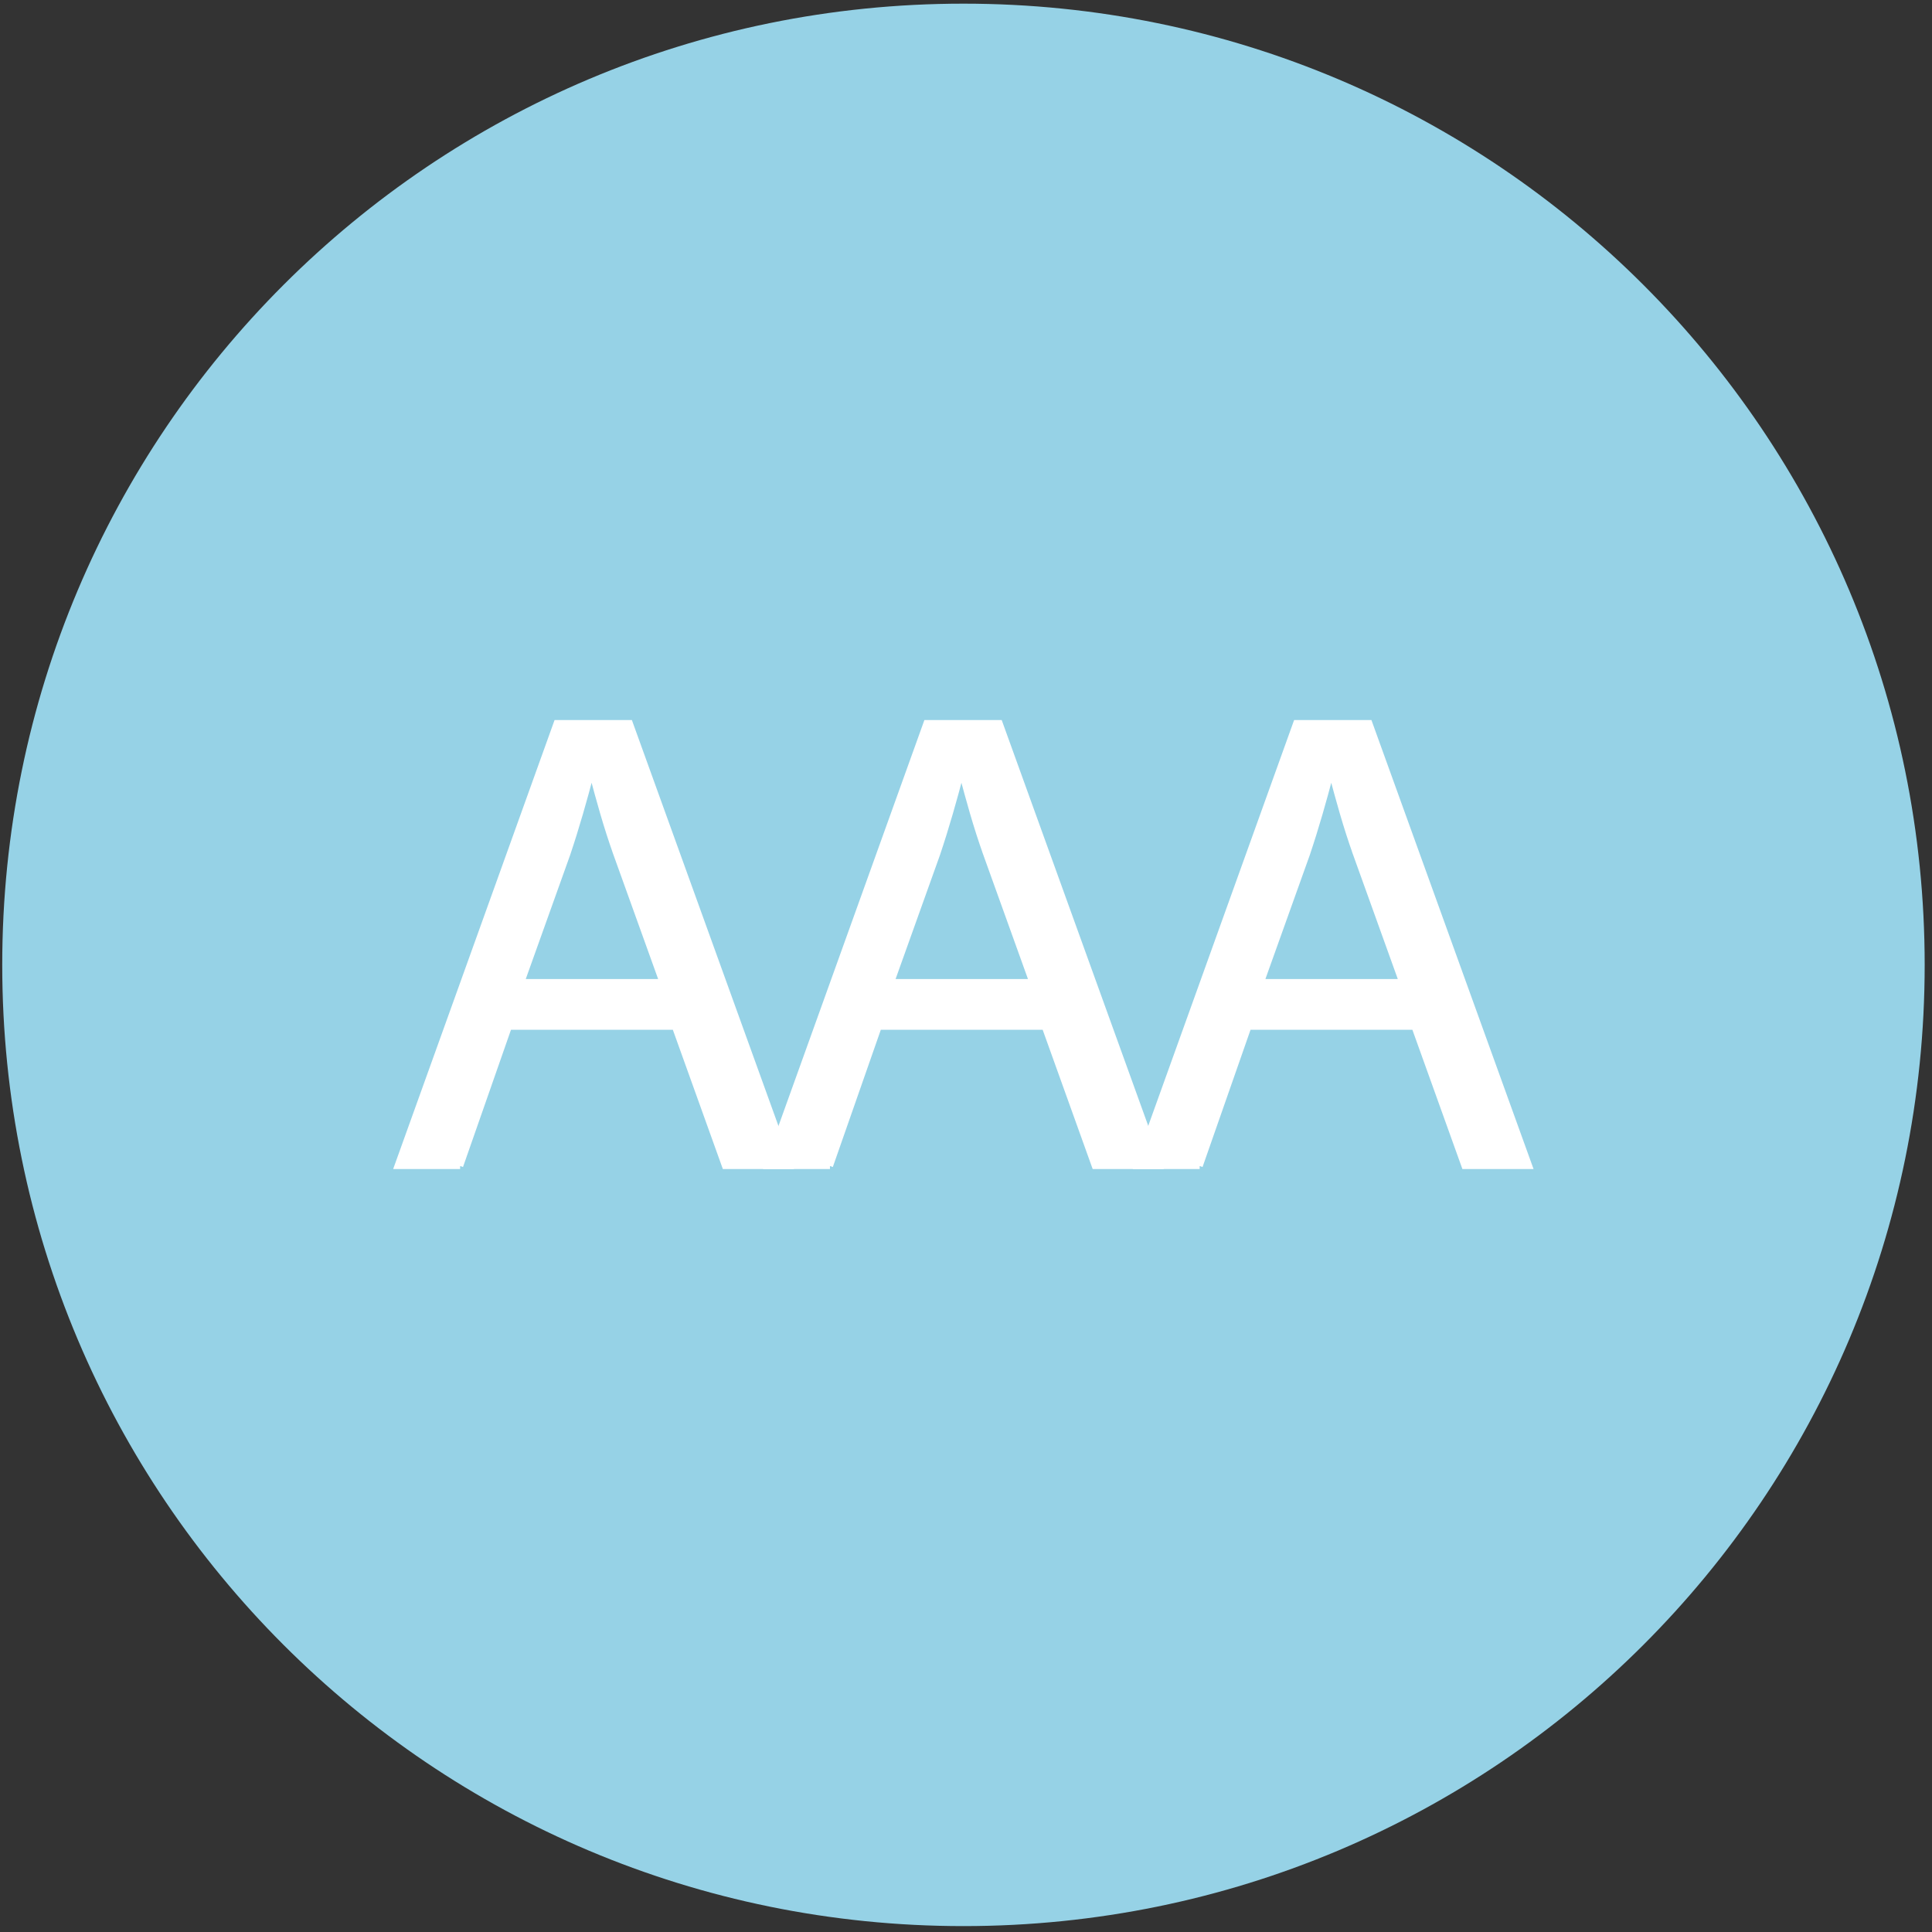 <svg version="1.2" baseProfile="tiny-ps" xmlns="http://www.w3.org/2000/svg" viewBox="0 0 190 190" width="190" height="190">
	<rect x="0" y="0" width="190" height="190" fill="#333333" stroke="none"/>
	<title>triple-a</title>
	<style>
		tspan { white-space:pre }
		.s0 { fill: #96d2e6 } 
		.s1 { fill: #ffffff;stroke: #ffffff;stroke-width: .6 } 
	</style>
	<g id="triple-a">
		<path id="Layer" class="s0" d="m94.75 189.42c-52.28 0-94.53-42.25-94.53-94.53c0-52.28 42.25-94.53 94.53-94.53c52.28 0 94.53 42.25 94.53 94.53c0 52.28-42.25 94.53-94.53 94.53z" />
		<g id="Layer">
			<g id="Layer">
				<path id="Layer" fill-rule="evenodd" class="s1" d="m45.25 114.67h-6.16l15.66-43.56h7.18l15.73 43.56h-6.36l-4.92-13.7h-16.34l-4.79 13.7zm15.39-30.63c-1.02-2.84-1.71-5.43-2.39-7.95h-0.14c-0.68 2.59-1.43 5.24-2.32 7.89l-4.51 12.6h13.87l-4.51-12.54z" />
			</g>
			<g id="Layer">
				<path id="Layer" fill-rule="evenodd" class="s1" d="m81.62 114.67h-6.16l15.66-43.56h7.18l15.73 43.56h-6.36l-4.92-13.7h-16.34l-4.79 13.7zm15.39-30.63c-1.02-2.84-1.71-5.43-2.39-7.95h-0.14c-0.68 2.59-1.43 5.24-2.32 7.89l-4.51 12.6h13.87l-4.51-12.54z" />
			</g>
			<g id="Layer">
				<path id="Layer" fill-rule="evenodd" class="s1" d="m117.98 114.67h-6.16l15.66-43.56h7.18l15.73 43.56h-6.36l-4.92-13.7h-16.34l-4.79 13.7zm15.4-30.63c-1.02-2.84-1.71-5.43-2.39-7.95h-0.14c-0.68 2.59-1.43 5.24-2.32 7.89l-4.51 12.6h13.87l-4.51-12.54z" />
			</g>
		</g>
	</g>
</svg>